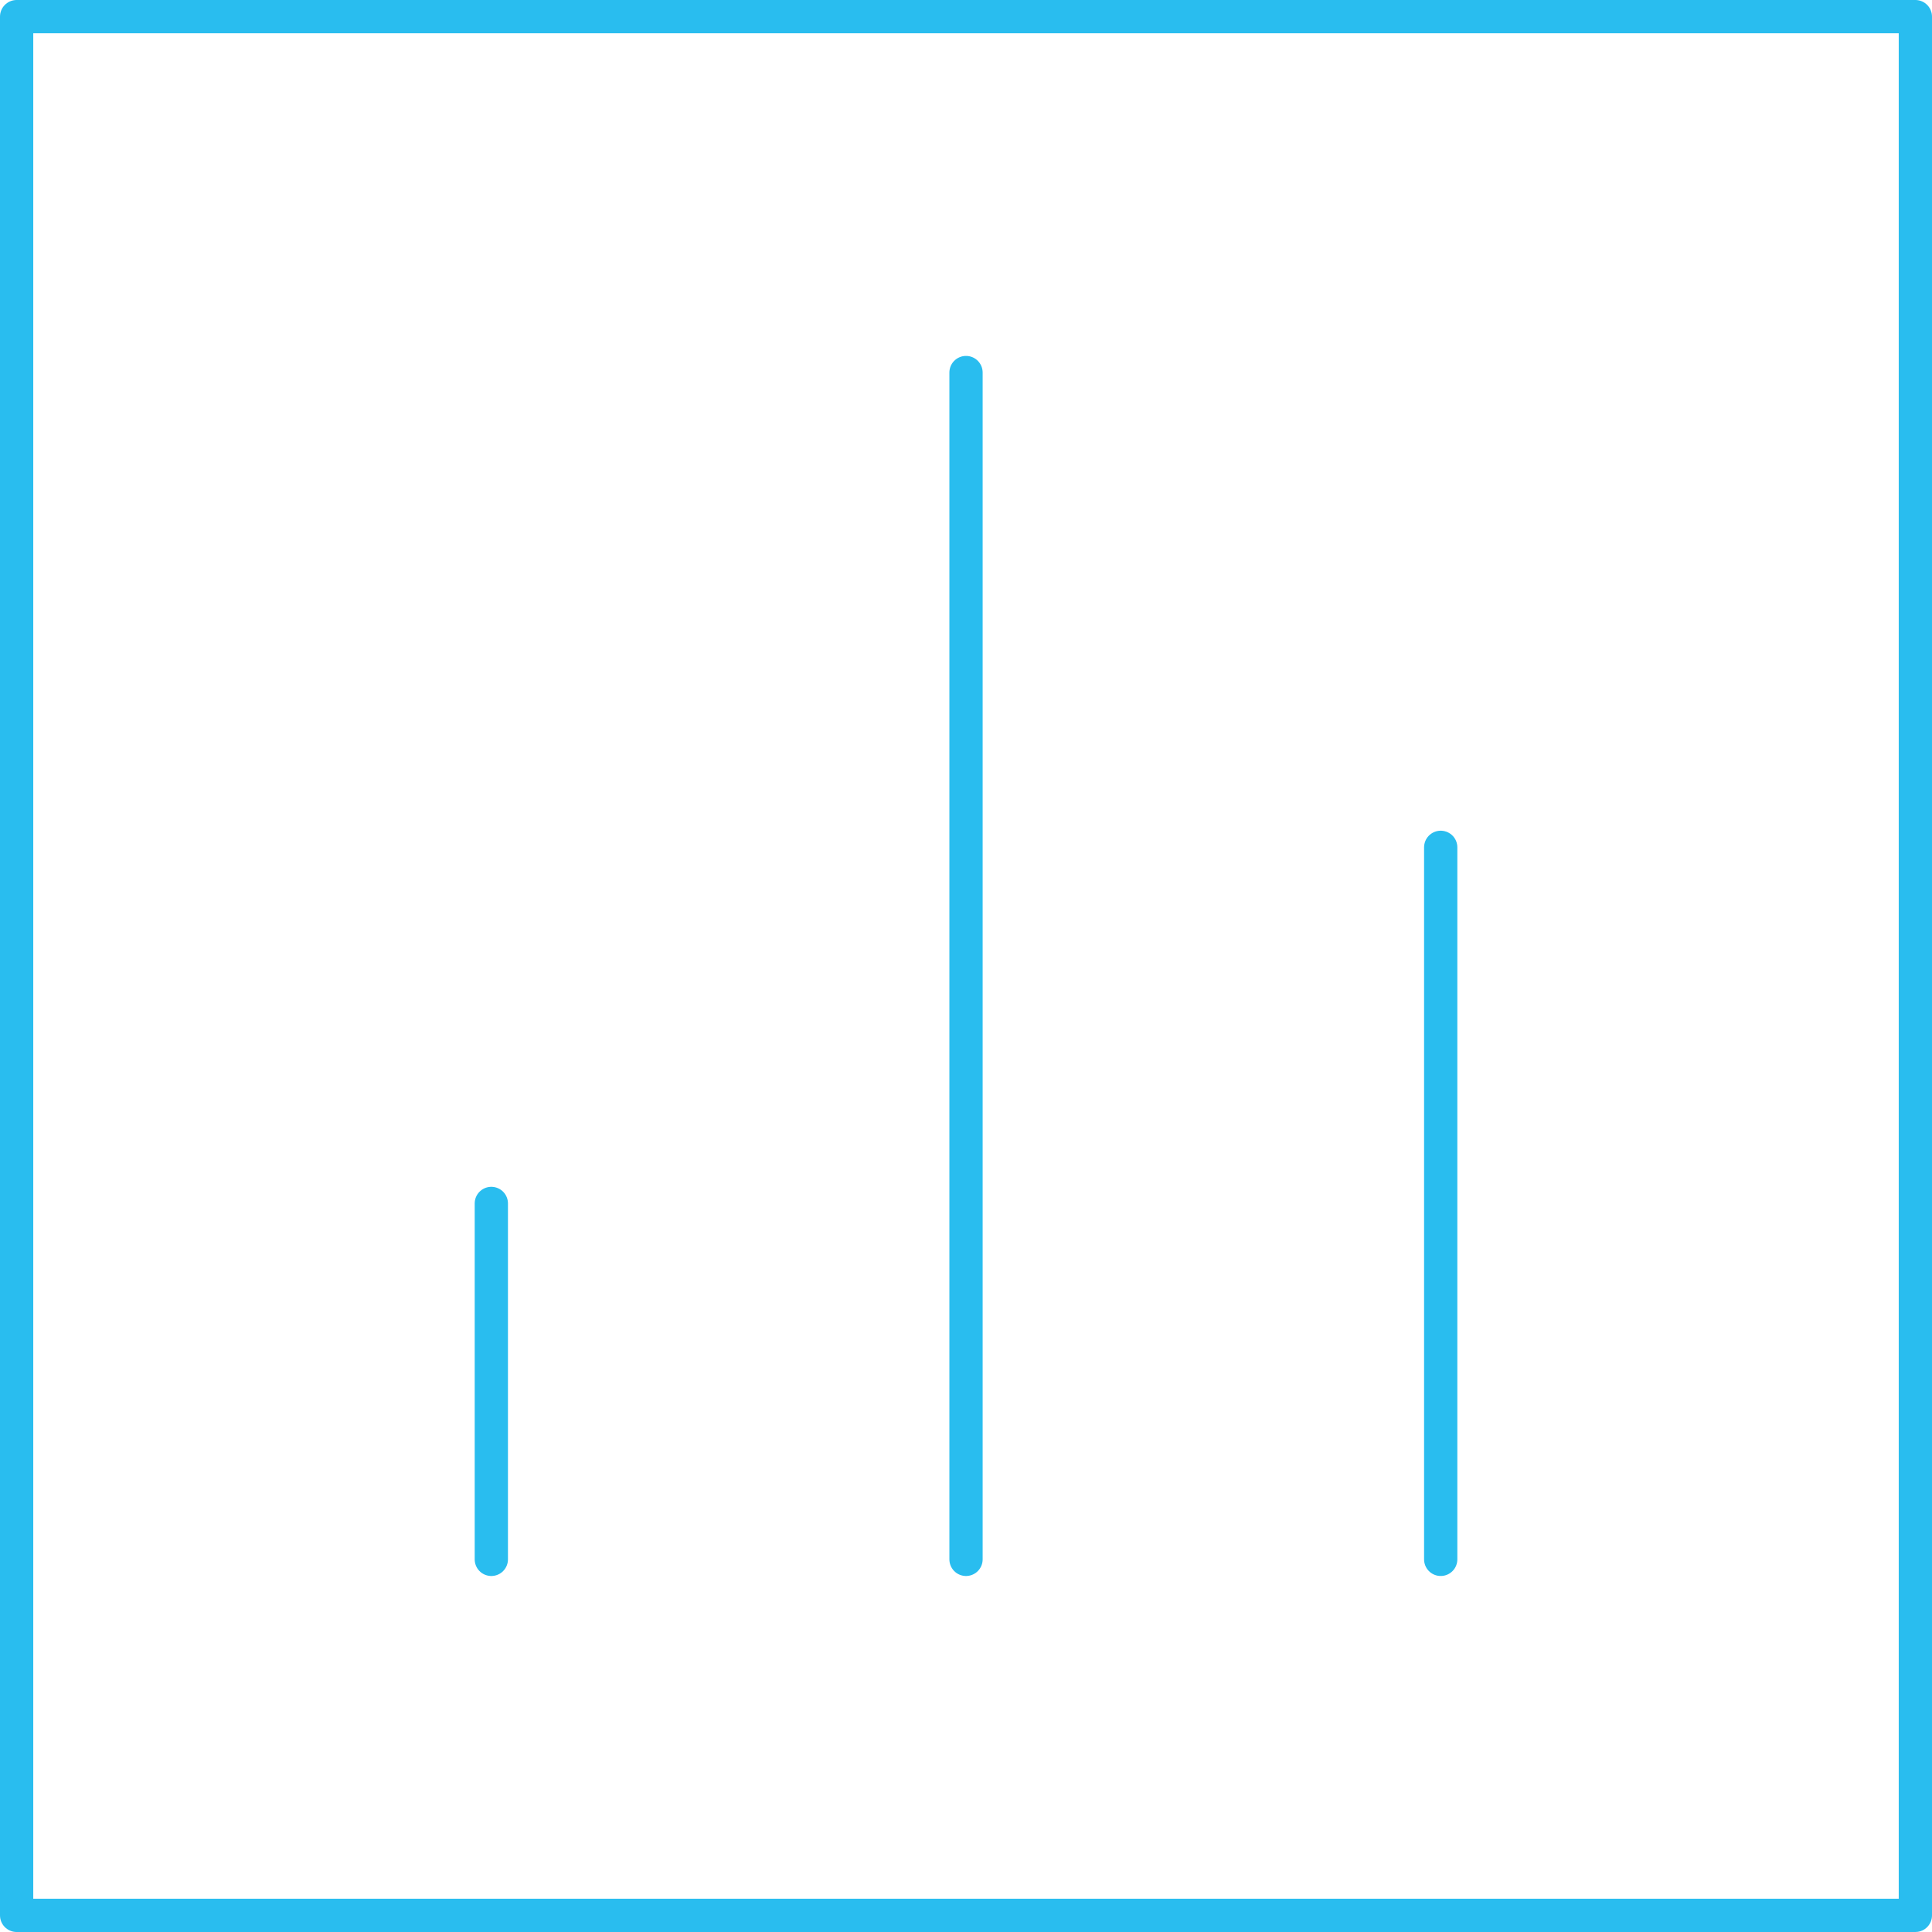 <svg xmlns="http://www.w3.org/2000/svg" width="58.083" height="58.083" viewBox="0 0 58.083 58.083">
    <path data-name="Trazado 15812" d="M74.813 56.974V78.38M60.542 42.7v35.68m-14.271-10.7v10.7M32 32h57.083v57.083H32z" transform="translate(-31.5 -31.5)" style="fill:none;stroke:#29bdef;stroke-linecap:round;stroke-linejoin:round"/>
</svg>
